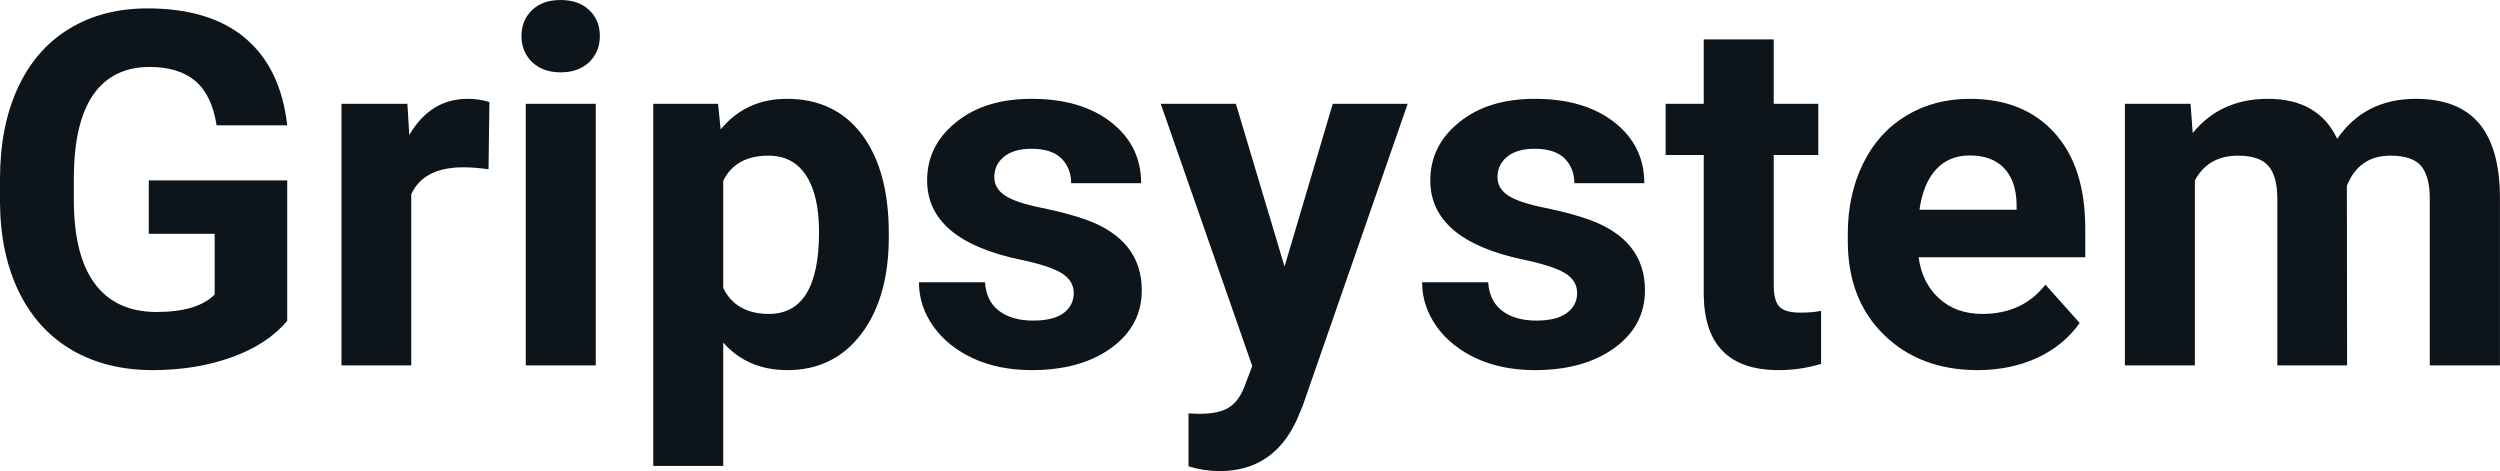 <svg fill="#0d141a" viewBox="0 0 116.112 21.877" height="100%" width="100%" xmlns="http://www.w3.org/2000/svg"><path preserveAspectRatio="none" d="M13.34 8.38L13.34 14.90Q12.43 15.99 10.77 16.59Q9.11 17.19 7.09 17.19L7.09 17.19Q4.96 17.19 3.36 16.27Q1.76 15.34 0.89 13.58Q0.02 11.81 0 9.43L0 9.43L0 8.32Q0 5.87 0.83 4.08Q1.65 2.29 3.21 1.34Q4.76 0.39 6.85 0.39L6.85 0.39Q9.76 0.39 11.40 1.78Q13.04 3.17 13.34 5.82L13.34 5.82L10.06 5.82Q9.84 4.41 9.07 3.76Q8.30 3.11 6.95 3.11L6.95 3.11Q5.23 3.11 4.33 4.40Q3.44 5.69 3.43 8.24L3.43 8.24L3.43 9.29Q3.43 11.86 4.40 13.17Q5.38 14.49 7.27 14.49L7.27 14.49Q9.16 14.49 9.97 13.68L9.97 13.68L9.97 10.86L6.91 10.86L6.91 8.38L13.34 8.38ZM22.73 4.74L22.69 7.86Q22.02 7.77 21.52 7.77L21.52 7.77Q19.68 7.77 19.10 9.02L19.10 9.02L19.10 16.97L15.86 16.97L15.86 4.82L18.92 4.82L19.01 6.27Q19.99 4.59 21.72 4.59L21.72 4.59Q22.26 4.59 22.73 4.74L22.73 4.74ZM27.67 4.82L27.67 16.97L24.42 16.97L24.42 4.82L27.67 4.82ZM24.22 1.67L24.22 1.67Q24.22 0.94 24.71 0.47Q25.20 0 26.04 0L26.04 0Q26.87 0 27.37 0.47Q27.86 0.94 27.86 1.67L27.86 1.67Q27.86 2.41 27.36 2.89Q26.86 3.36 26.04 3.36Q25.22 3.36 24.72 2.89Q24.22 2.41 24.22 1.67ZM41.28 10.84L41.28 11.01Q41.28 13.81 40.01 15.50Q38.73 17.19 36.57 17.19L36.57 17.19Q34.72 17.19 33.59 15.91L33.59 15.91L33.59 21.64L30.34 21.64L30.34 4.82L33.35 4.82L33.47 6.01Q34.65 4.59 36.54 4.59L36.54 4.59Q38.79 4.59 40.04 6.26Q41.28 7.92 41.28 10.84L41.28 10.84ZM38.04 10.77L38.04 10.77Q38.04 9.07 37.44 8.15Q36.84 7.23 35.69 7.23L35.69 7.23Q34.16 7.23 33.59 8.40L33.59 8.40L33.59 13.38Q34.19 14.58 35.71 14.58L35.71 14.58Q38.04 14.58 38.04 10.77ZM49.87 13.61L49.87 13.61Q49.87 13.02 49.28 12.67Q48.70 12.33 47.39 12.06L47.39 12.06Q43.06 11.15 43.06 8.38L43.06 8.38Q43.06 6.76 44.40 5.68Q45.74 4.59 47.91 4.59L47.91 4.59Q50.22 4.59 51.61 5.68Q53.00 6.77 53.00 8.51L53.00 8.51L49.75 8.51Q49.75 7.82 49.30 7.36Q48.85 6.91 47.90 6.91L47.90 6.91Q47.08 6.91 46.63 7.28Q46.18 7.65 46.18 8.22L46.18 8.22Q46.18 8.76 46.69 9.09Q47.20 9.42 48.41 9.66Q49.63 9.91 50.46 10.21L50.46 10.21Q53.03 11.15 53.03 13.48L53.03 13.48Q53.03 15.14 51.60 16.17Q50.18 17.19 47.92 17.19L47.92 17.19Q46.39 17.19 45.21 16.65Q44.02 16.10 43.35 15.16Q42.68 14.21 42.68 13.11L42.68 13.11L45.75 13.11Q45.80 13.97 46.39 14.43Q46.99 14.89 47.99 14.89L47.99 14.89Q48.92 14.89 49.40 14.54Q49.87 14.18 49.87 13.61ZM57.40 4.82L59.66 12.38L61.90 4.82L65.38 4.82L60.50 18.86L60.23 19.50Q59.14 21.88 56.64 21.88L56.64 21.88Q55.93 21.88 55.20 21.66L55.20 21.66L55.20 19.20L55.69 19.22Q56.61 19.22 57.07 18.93Q57.52 18.65 57.78 18.00L57.78 18.00L58.16 17.00L53.91 4.82L57.40 4.82ZM73.25 13.61L73.25 13.61Q73.25 13.02 72.66 12.67Q72.07 12.33 70.76 12.06L70.76 12.06Q66.43 11.15 66.43 8.38L66.43 8.38Q66.43 6.76 67.77 5.68Q69.11 4.59 71.28 4.59L71.28 4.59Q73.59 4.59 74.98 5.68Q76.37 6.77 76.37 8.51L76.37 8.51L73.12 8.51Q73.12 7.82 72.67 7.36Q72.22 6.91 71.27 6.91L71.27 6.91Q70.45 6.91 70.00 7.28Q69.55 7.65 69.55 8.22L69.55 8.22Q69.55 8.76 70.06 9.09Q70.57 9.42 71.79 9.66Q73.00 9.91 73.83 10.21L73.83 10.21Q76.40 11.15 76.40 13.48L76.40 13.48Q76.40 15.14 74.97 16.17Q73.55 17.19 71.29 17.19L71.29 17.19Q69.76 17.19 68.58 16.65Q67.39 16.10 66.72 15.16Q66.05 14.21 66.05 13.11L66.05 13.11L69.12 13.11Q69.17 13.97 69.76 14.43Q70.36 14.89 71.36 14.89L71.36 14.89Q72.29 14.89 72.77 14.54Q73.25 14.18 73.25 13.61ZM79.13 1.83L82.38 1.83L82.38 4.82L84.45 4.82L84.45 7.20L82.38 7.20L82.38 13.26Q82.38 13.94 82.63 14.23Q82.89 14.52 83.62 14.52L83.62 14.52Q84.16 14.52 84.58 14.44L84.58 14.44L84.58 16.90Q83.62 17.19 82.61 17.19L82.61 17.19Q79.20 17.19 79.13 13.75L79.13 13.75L79.13 7.20L77.36 7.20L77.36 4.82L79.13 4.82L79.13 1.83ZM91.85 17.19L91.85 17.19Q89.18 17.19 87.50 15.55Q85.82 13.91 85.82 11.19L85.82 11.19L85.82 10.87Q85.82 9.04 86.53 7.60Q87.24 6.15 88.54 5.37Q89.83 4.59 91.49 4.59L91.49 4.59Q93.99 4.59 95.42 6.17Q96.85 7.74 96.85 10.62L96.85 10.62L96.85 11.95L89.11 11.95Q89.27 13.14 90.06 13.86Q90.85 14.58 92.07 14.58L92.07 14.58Q93.94 14.58 95.00 13.22L95.00 13.22L96.59 15.00Q95.86 16.04 94.62 16.62Q93.37 17.19 91.85 17.19ZM91.48 7.22L91.48 7.22Q90.52 7.22 89.92 7.87Q89.32 8.52 89.15 9.74L89.15 9.74L93.66 9.74L93.66 9.48Q93.64 8.40 93.08 7.81Q92.52 7.22 91.48 7.22ZM98.69 4.82L101.74 4.82L101.84 6.18Q103.13 4.59 105.33 4.59L105.33 4.59Q107.68 4.59 108.55 6.45L108.55 6.45Q109.83 4.59 112.20 4.59L112.20 4.59Q114.18 4.59 115.15 5.74Q116.11 6.90 116.11 9.21L116.11 9.21L116.11 16.97L112.85 16.97L112.85 9.22Q112.85 8.19 112.45 7.71Q112.05 7.23 111.02 7.23L111.02 7.23Q109.56 7.23 109.00 8.63L109.00 8.63L109.01 16.97L105.77 16.97L105.77 9.23Q105.77 8.18 105.35 7.70Q104.94 7.23 103.94 7.23L103.94 7.23Q102.56 7.23 101.94 8.38L101.94 8.38L101.94 16.97L98.69 16.97L98.69 4.82Z"></path></svg>